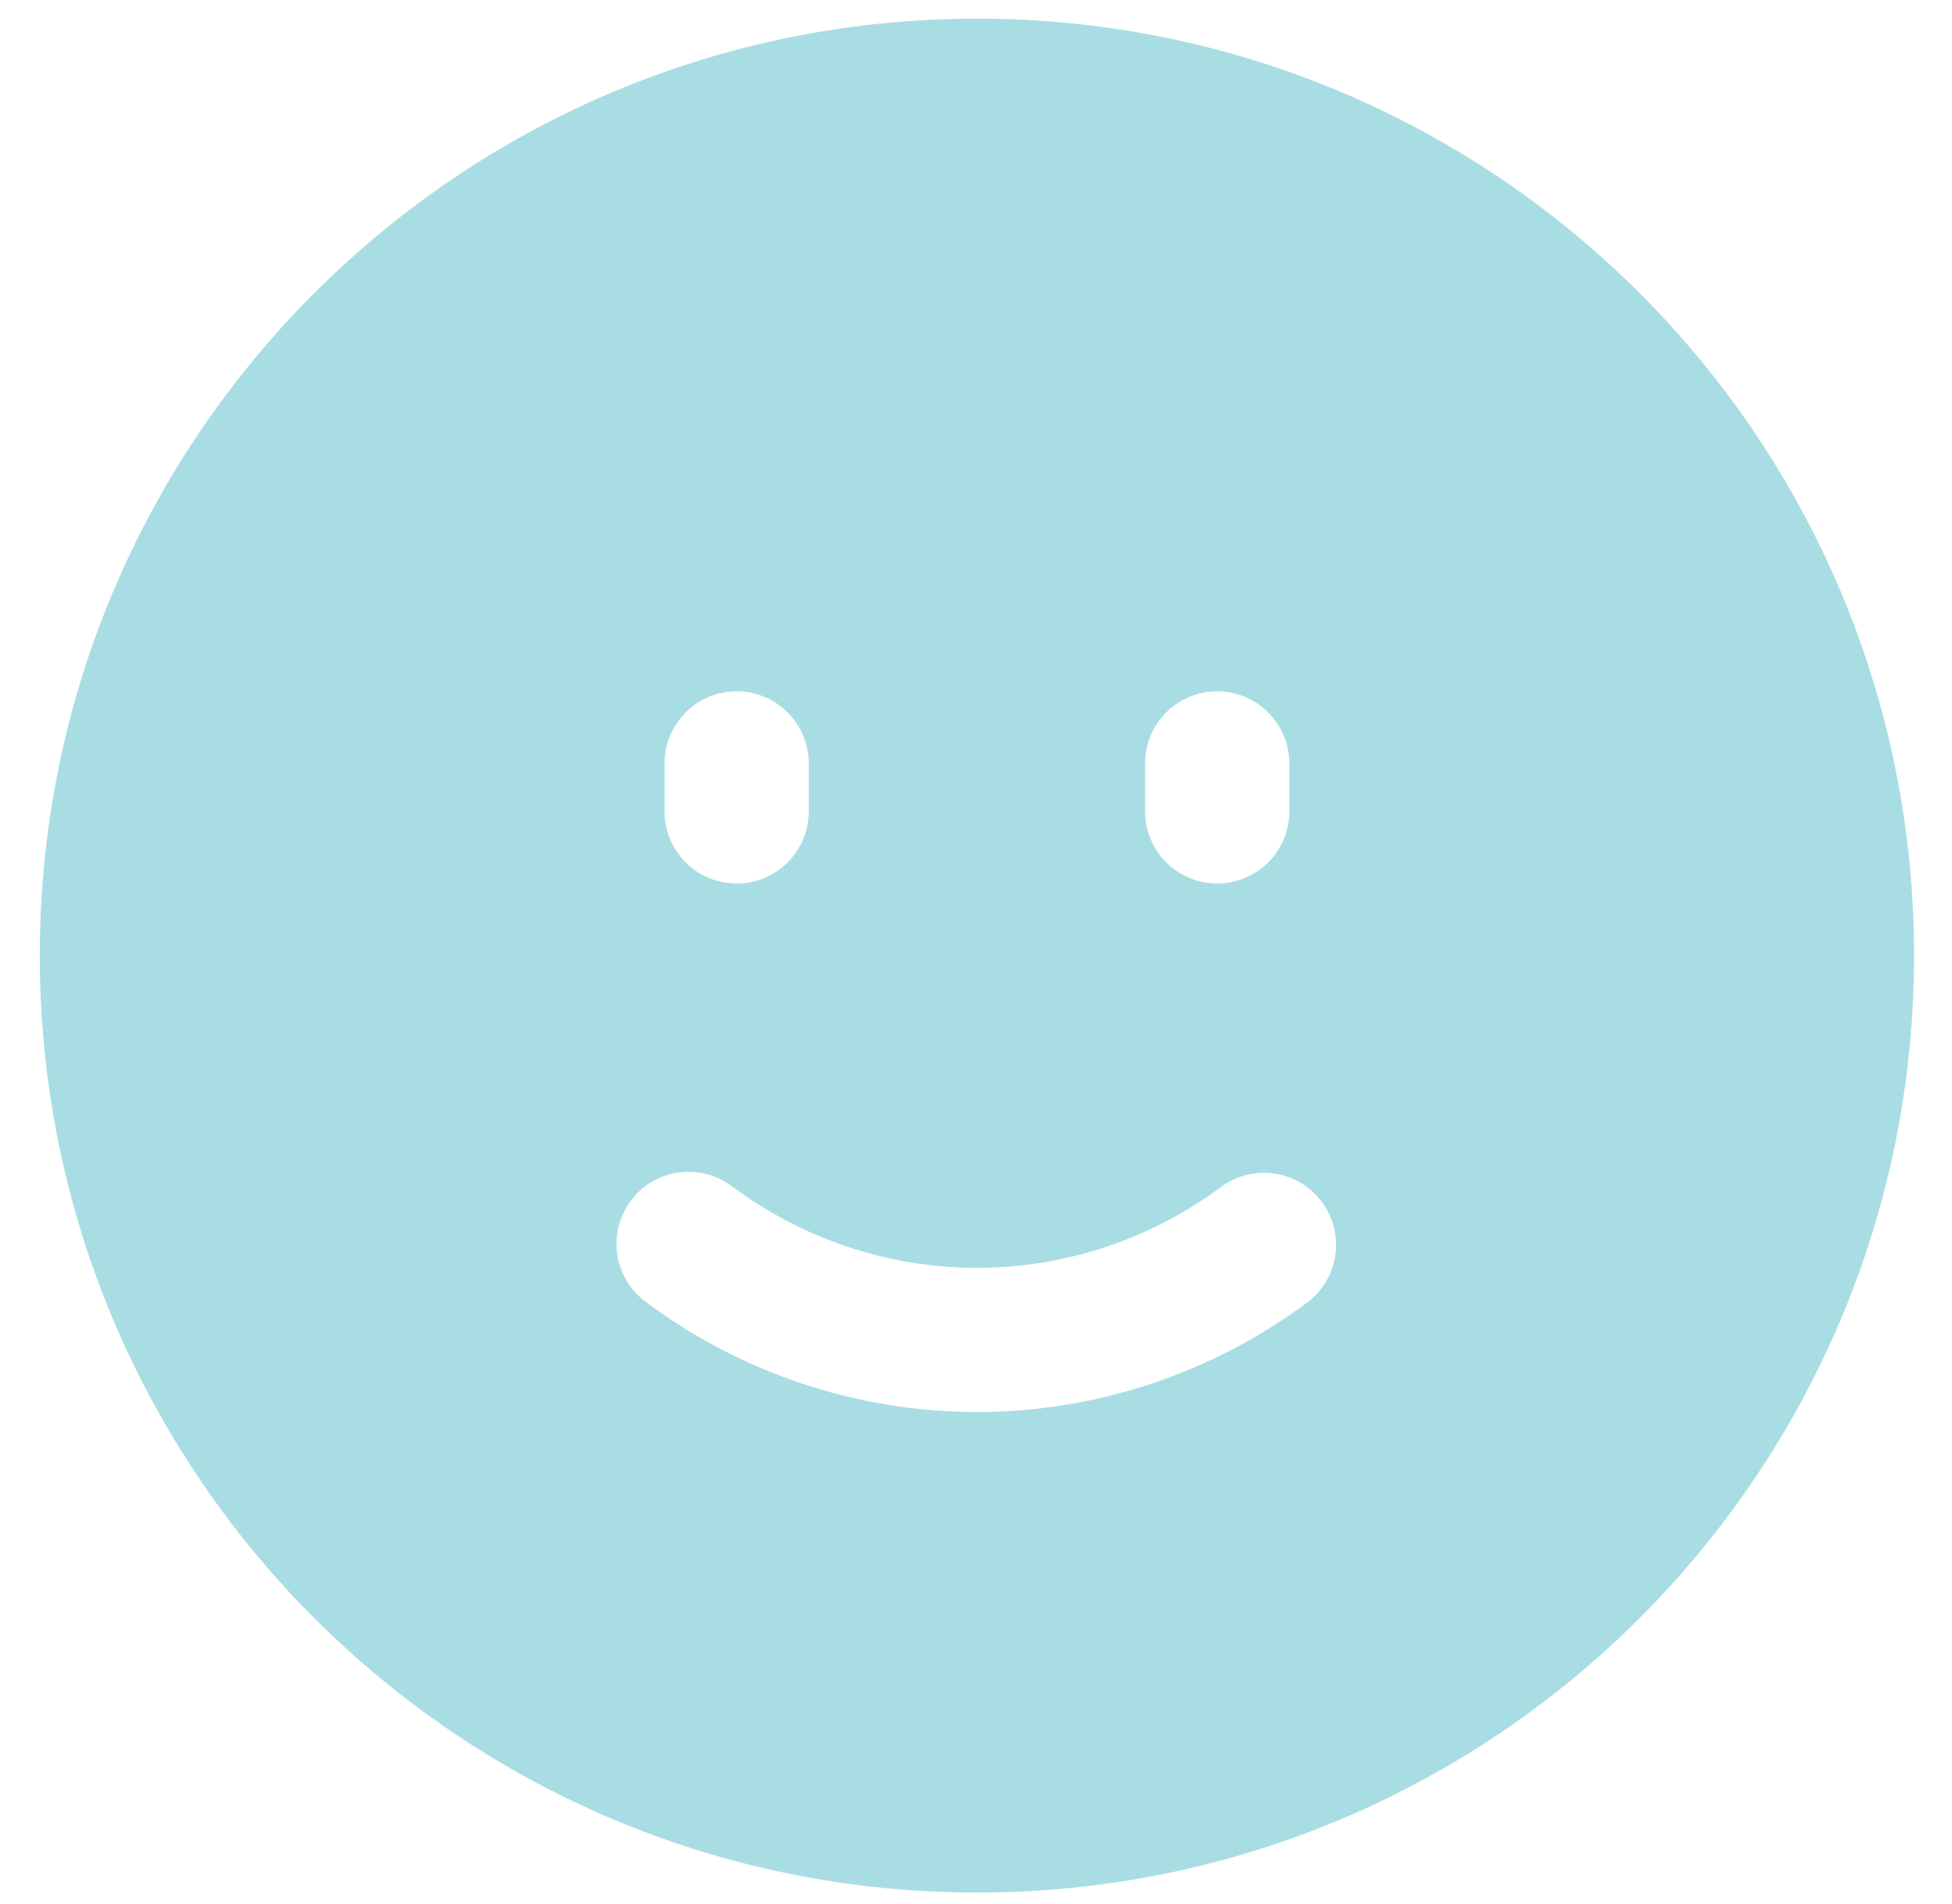 <svg width="41" height="40" viewBox="0 0 41 40" fill="none" xmlns="http://www.w3.org/2000/svg">
<path d="M0.836 20.075C0.836 9.204 9.648 0.392 20.52 0.392C31.391 0.392 40.203 9.204 40.203 20.075C40.203 30.947 31.391 39.759 20.52 39.759C9.648 39.759 0.836 30.947 0.836 20.075ZM13.248 25.229C13.129 25.389 13.043 25.57 12.994 25.764C12.946 25.956 12.936 26.157 12.965 26.354C12.994 26.551 13.061 26.74 13.164 26.911C13.266 27.082 13.401 27.23 13.561 27.349C15.57 28.85 18.011 29.662 20.52 29.665C23.028 29.662 25.469 28.849 27.478 27.347C27.791 27.104 27.995 26.748 28.049 26.357C28.102 25.964 28 25.567 27.764 25.249C27.528 24.932 27.177 24.719 26.787 24.657C26.396 24.595 25.997 24.688 25.674 24.916C24.186 26.03 22.378 26.634 20.52 26.636C18.661 26.634 16.853 26.03 15.366 24.916C15.206 24.798 15.024 24.712 14.831 24.663C14.638 24.614 14.438 24.604 14.241 24.633C14.044 24.662 13.855 24.73 13.684 24.832C13.513 24.934 13.366 25.069 13.248 25.229ZM27.081 16.038C27.081 15.636 26.921 15.251 26.637 14.967C26.353 14.683 25.968 14.523 25.567 14.523C25.165 14.523 24.78 14.683 24.496 14.967C24.212 15.251 24.052 15.636 24.052 16.038V17.047C24.052 17.448 24.212 17.834 24.496 18.118C24.78 18.401 25.165 18.561 25.567 18.561C25.968 18.561 26.353 18.401 26.637 18.118C26.921 17.834 27.081 17.448 27.081 17.047V16.038ZM15.473 14.523C15.071 14.523 14.686 14.683 14.402 14.967C14.118 15.251 13.958 15.636 13.958 16.038V17.047C13.958 17.448 14.118 17.834 14.402 18.118C14.686 18.401 15.071 18.561 15.473 18.561C15.874 18.561 16.259 18.401 16.543 18.118C16.827 17.834 16.987 17.448 16.987 17.047V16.038C16.987 15.636 16.827 15.251 16.543 14.967C16.259 14.683 15.874 14.523 15.473 14.523Z" fill="#A9DDE4"/>
</svg>
